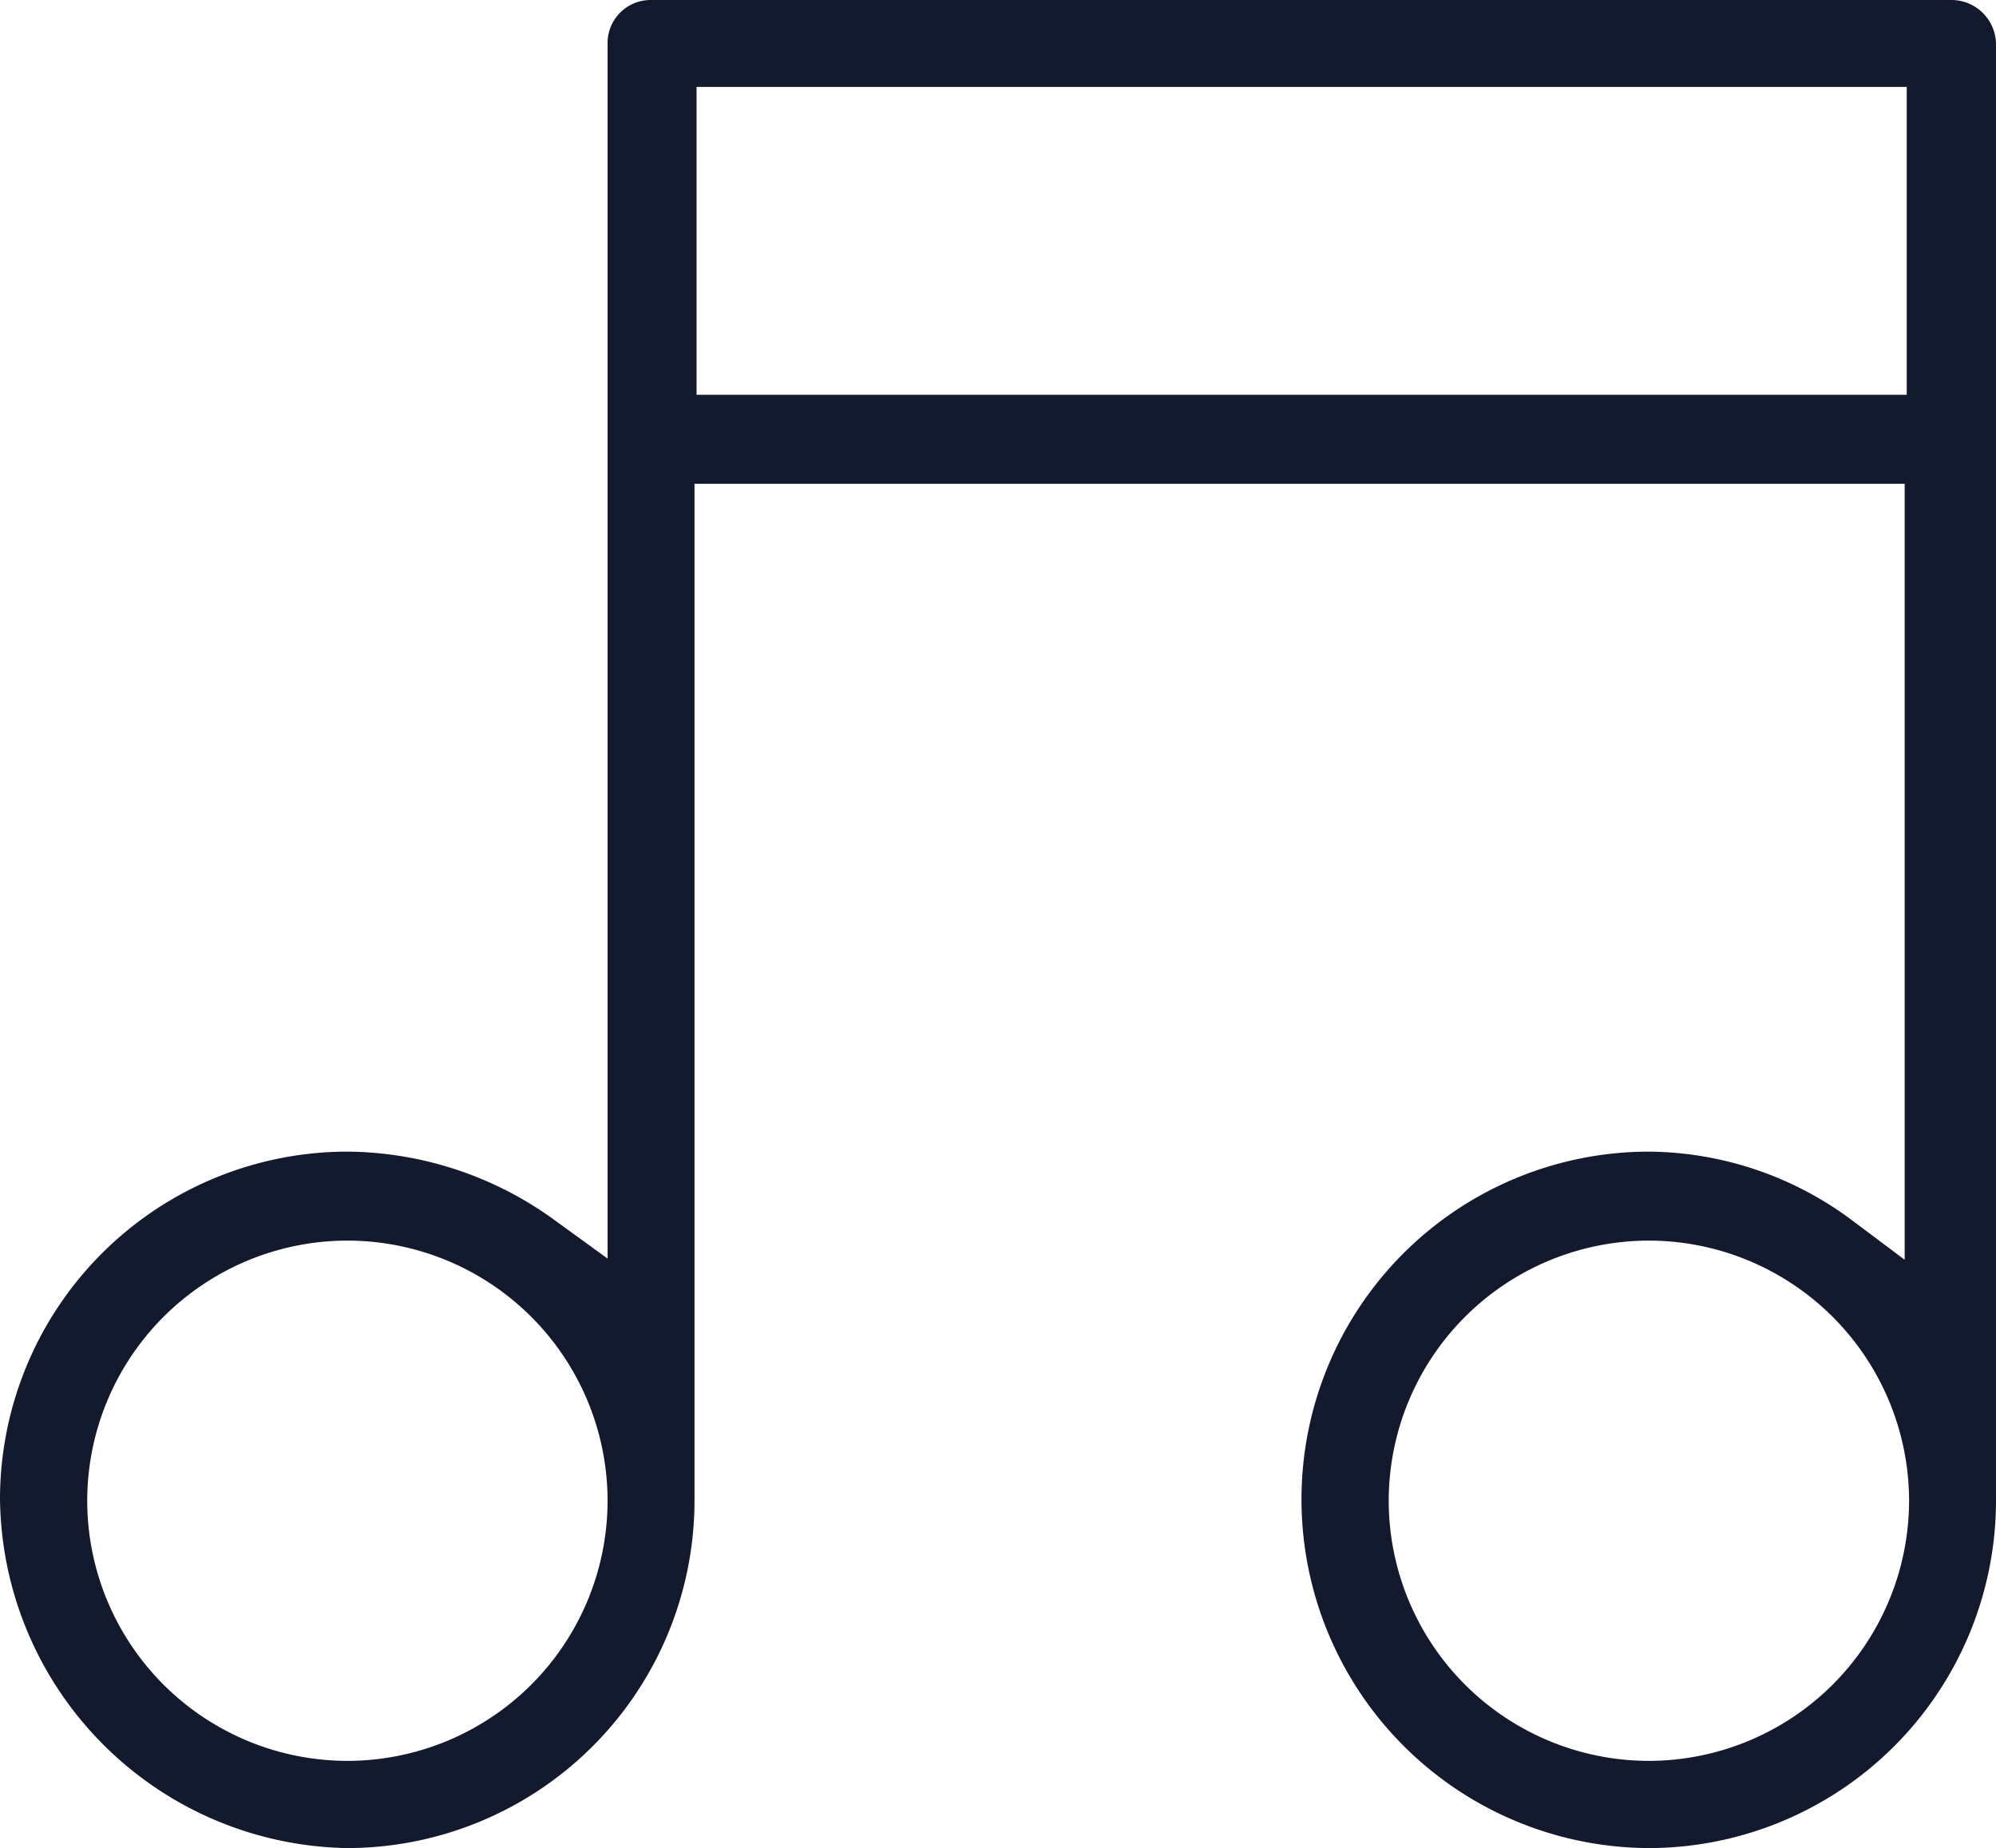 <svg xmlns="http://www.w3.org/2000/svg" width="67.74" height="62.73" viewBox="0 0 67.74 62.73"><defs><style>.a{fill:#141a2e;}</style></defs><path class="a" d="M205.611-101.481h-44.17a1.46,1.46,0,0,0-1.47,1.47v41.25l-1.75-1.27a12.1,12.1,0,0,0-7.08-2.36,11.8,11.8,0,0,0-11.79,11.78,11.983,11.983,0,0,0,11.79,11.86,11.8,11.8,0,0,0,11.78-11.79v-34.52h41.07v26.34l-1.76-1.32a11.647,11.647,0,0,0-6.92-2.35,11.8,11.8,0,0,0-11.79,11.78,11.839,11.839,0,0,0,11.79,11.86,11.8,11.8,0,0,0,11.78-11.79v-49.47A1.515,1.515,0,0,0,205.611-101.481Zm-54.47,59.77a8.839,8.839,0,0,1-8.83-8.83,8.839,8.839,0,0,1,8.83-8.83,8.839,8.839,0,0,1,8.83,8.83A8.839,8.839,0,0,1,151.141-41.711Zm11.85-46.37v-10.45h41.07v10.45Zm32.32,46.37a8.839,8.839,0,0,1-8.83-8.83,8.839,8.839,0,0,1,8.83-8.83,8.845,8.845,0,0,1,8.83,8.83A8.845,8.845,0,0,1,195.311-41.711Z" transform="translate(-139.351 101.481)"/></svg>